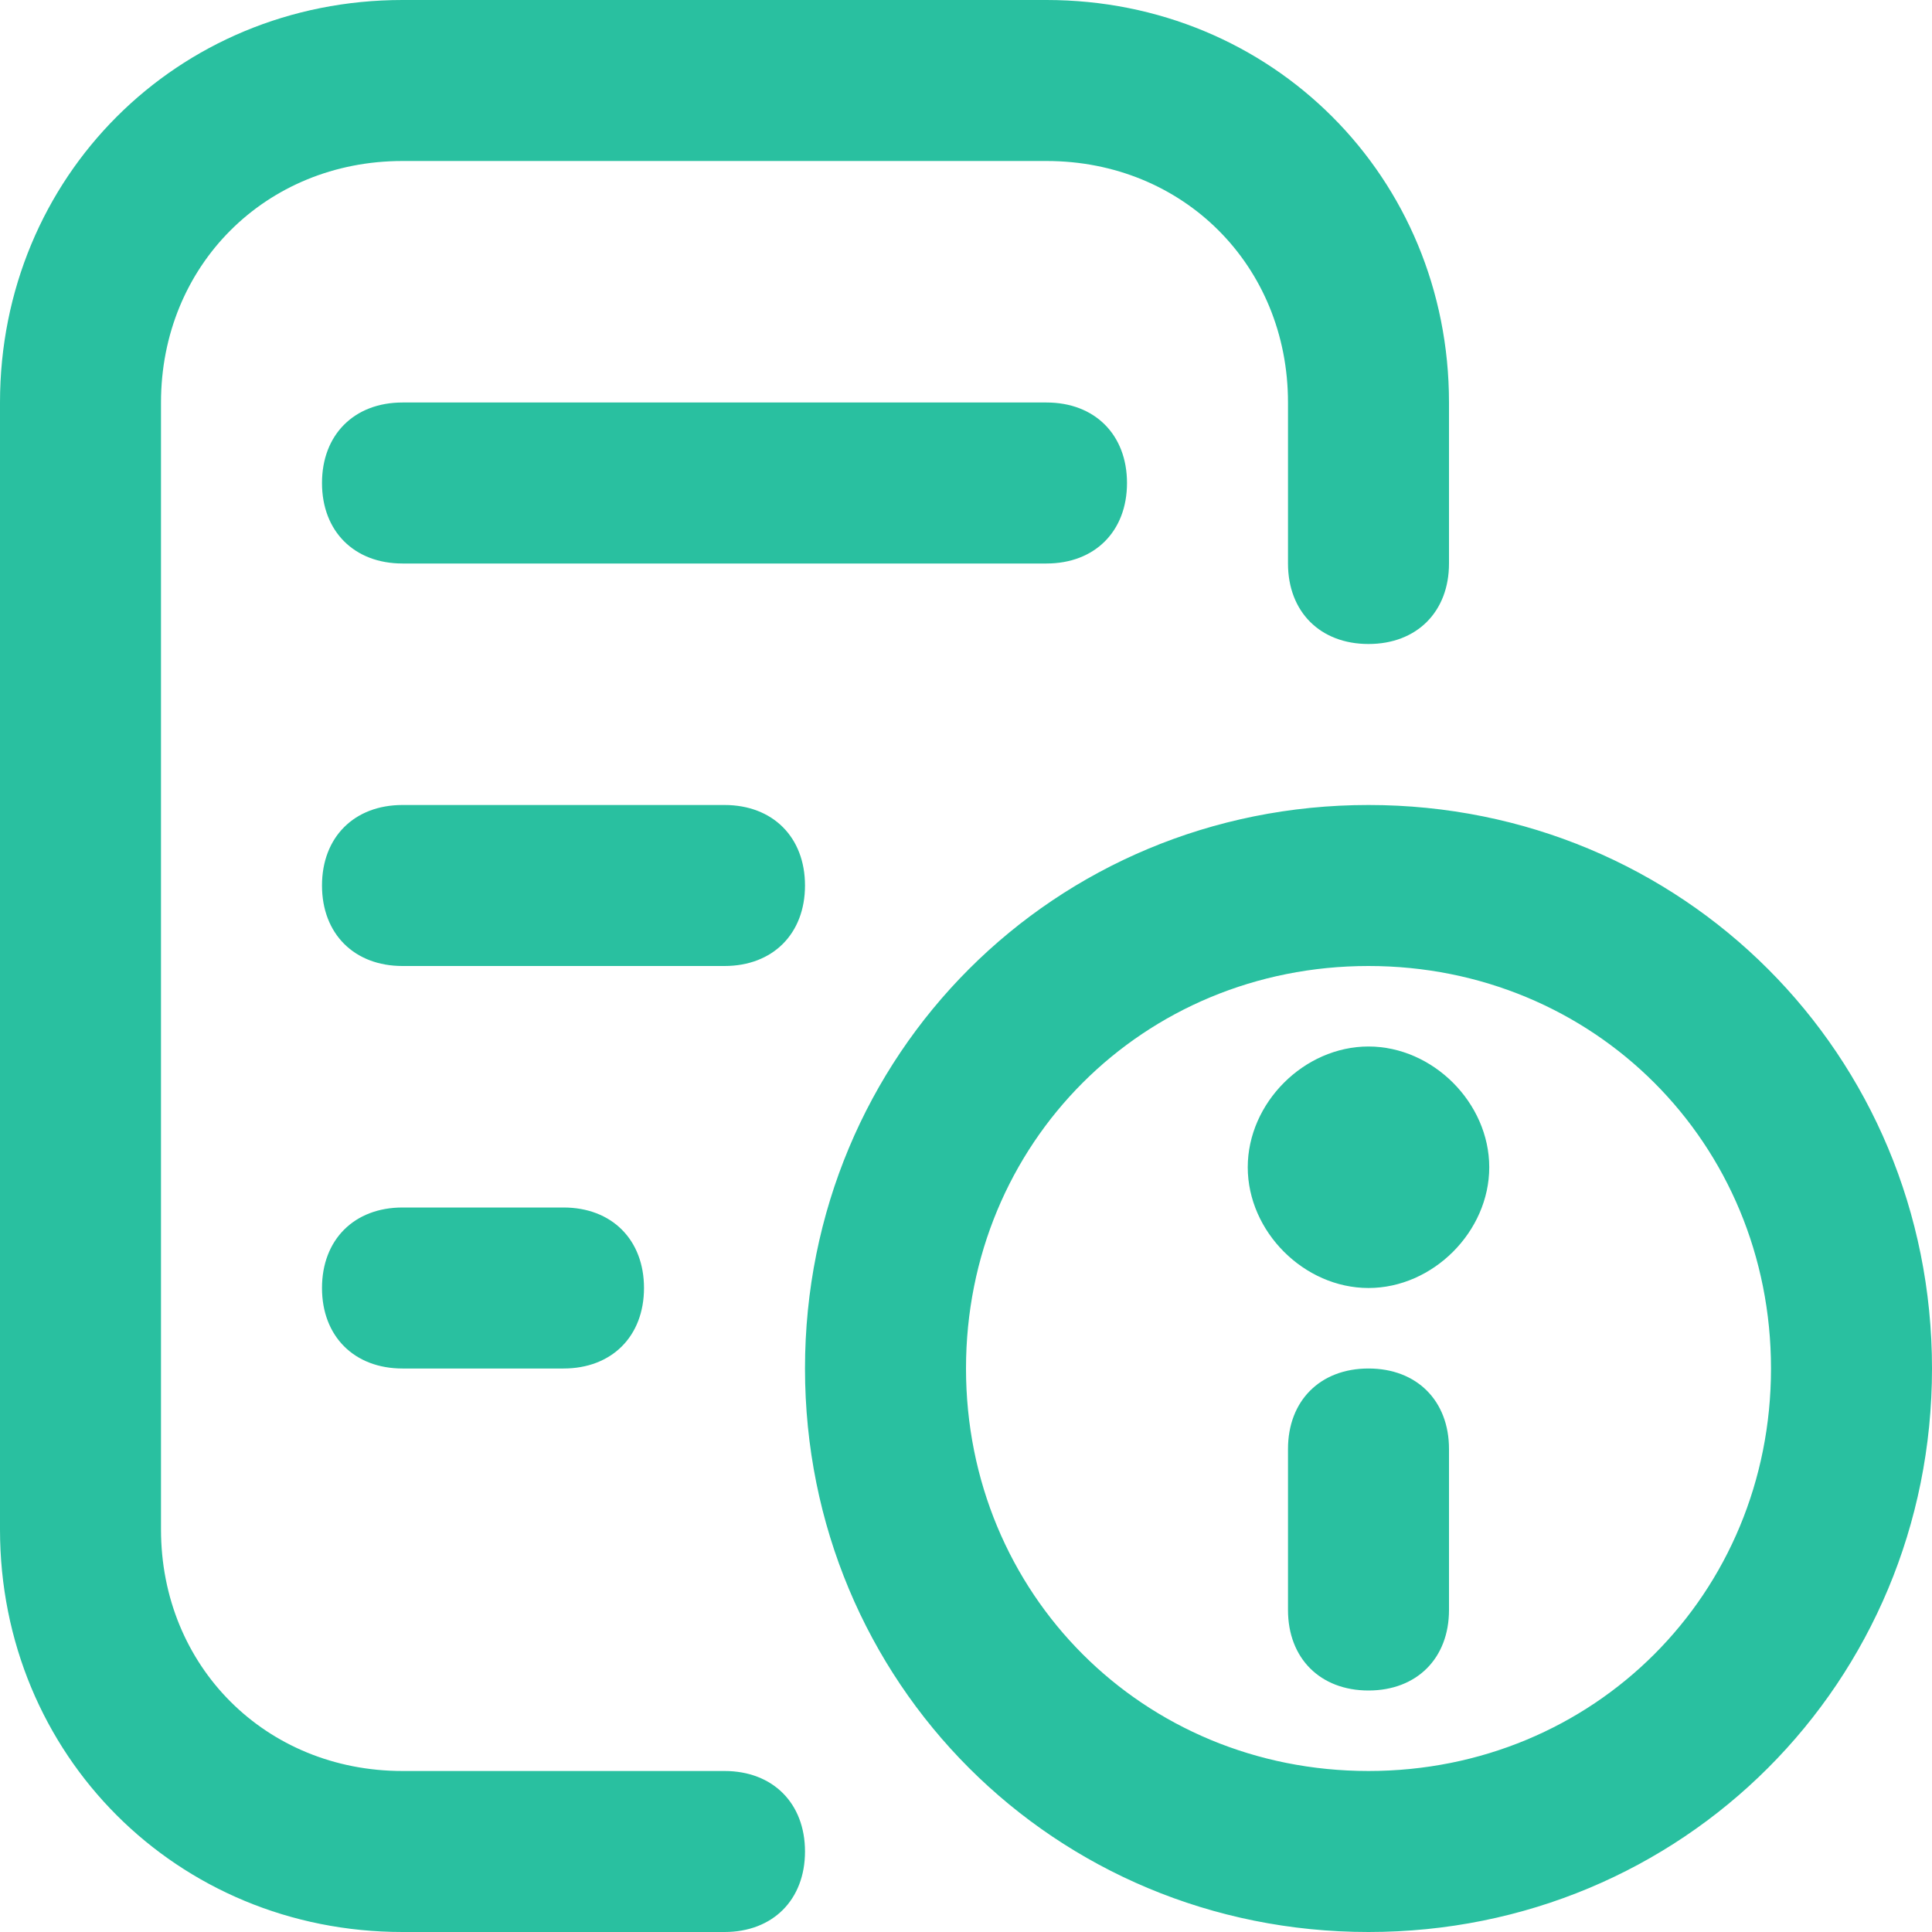 <?xml version="1.0" encoding="UTF-8"?>
<svg id="Layer_1" xmlns="http://www.w3.org/2000/svg" version="1.1" viewBox="0 0 24 24">
  <!-- Generator: Adobe Illustrator 29.4.0, SVG Export Plug-In . SVG Version: 2.1.0 Build 152)  -->
  <defs>
    <style>
      .st0 {
        fill: #29c0a0;
      }
    </style>
  </defs>
  <path class="st0" d="M10,23c0,.6-.4,1-1,1h-4c-2.8,0-5-2.2-5-5V5C0,2.2,2.2,0,5,0h8c2.8,0,5,2.2,5,5v2c0,.6-.4,1-1,1s-1-.4-1-1v-2c0-1.7-1.3-3-3-3H5c-1.7,0-3,1.3-3,3v14c0,1.7,1.3,3,3,3h4c.6,0,1,.4,1,1ZM14,6c0-.6-.4-1-1-1H5c-.6,0-1,.4-1,1s.4,1,1,1h8c.6,0,1-.4,1-1ZM5,15c-.6,0-1,.4-1,1s.4,1,1,1h2c.6,0,1-.4,1-1s-.4-1-1-1h-2ZM24,17c0,3.9-3.1,7-7,7s-7-3.1-7-7,3.1-7,7-7,7,3.1,7,7ZM22,17c0-2.8-2.2-5-5-5s-5,2.2-5,5,2.2,5,5,5,5-2.2,5-5ZM17,13c-.8,0-1.5.7-1.5,1.5s.7,1.5,1.5,1.5,1.5-.7,1.5-1.5-.7-1.5-1.5-1.5ZM17,17c-.6,0-1,.4-1,1v2c0,.6.4,1,1,1s1-.4,1-1v-2c0-.6-.4-1-1-1ZM10,11c0-.6-.4-1-1-1h-4c-.6,0-1,.4-1,1s.4,1,1,1h4c.6,0,1-.4,1-1Z"/>
</svg>
